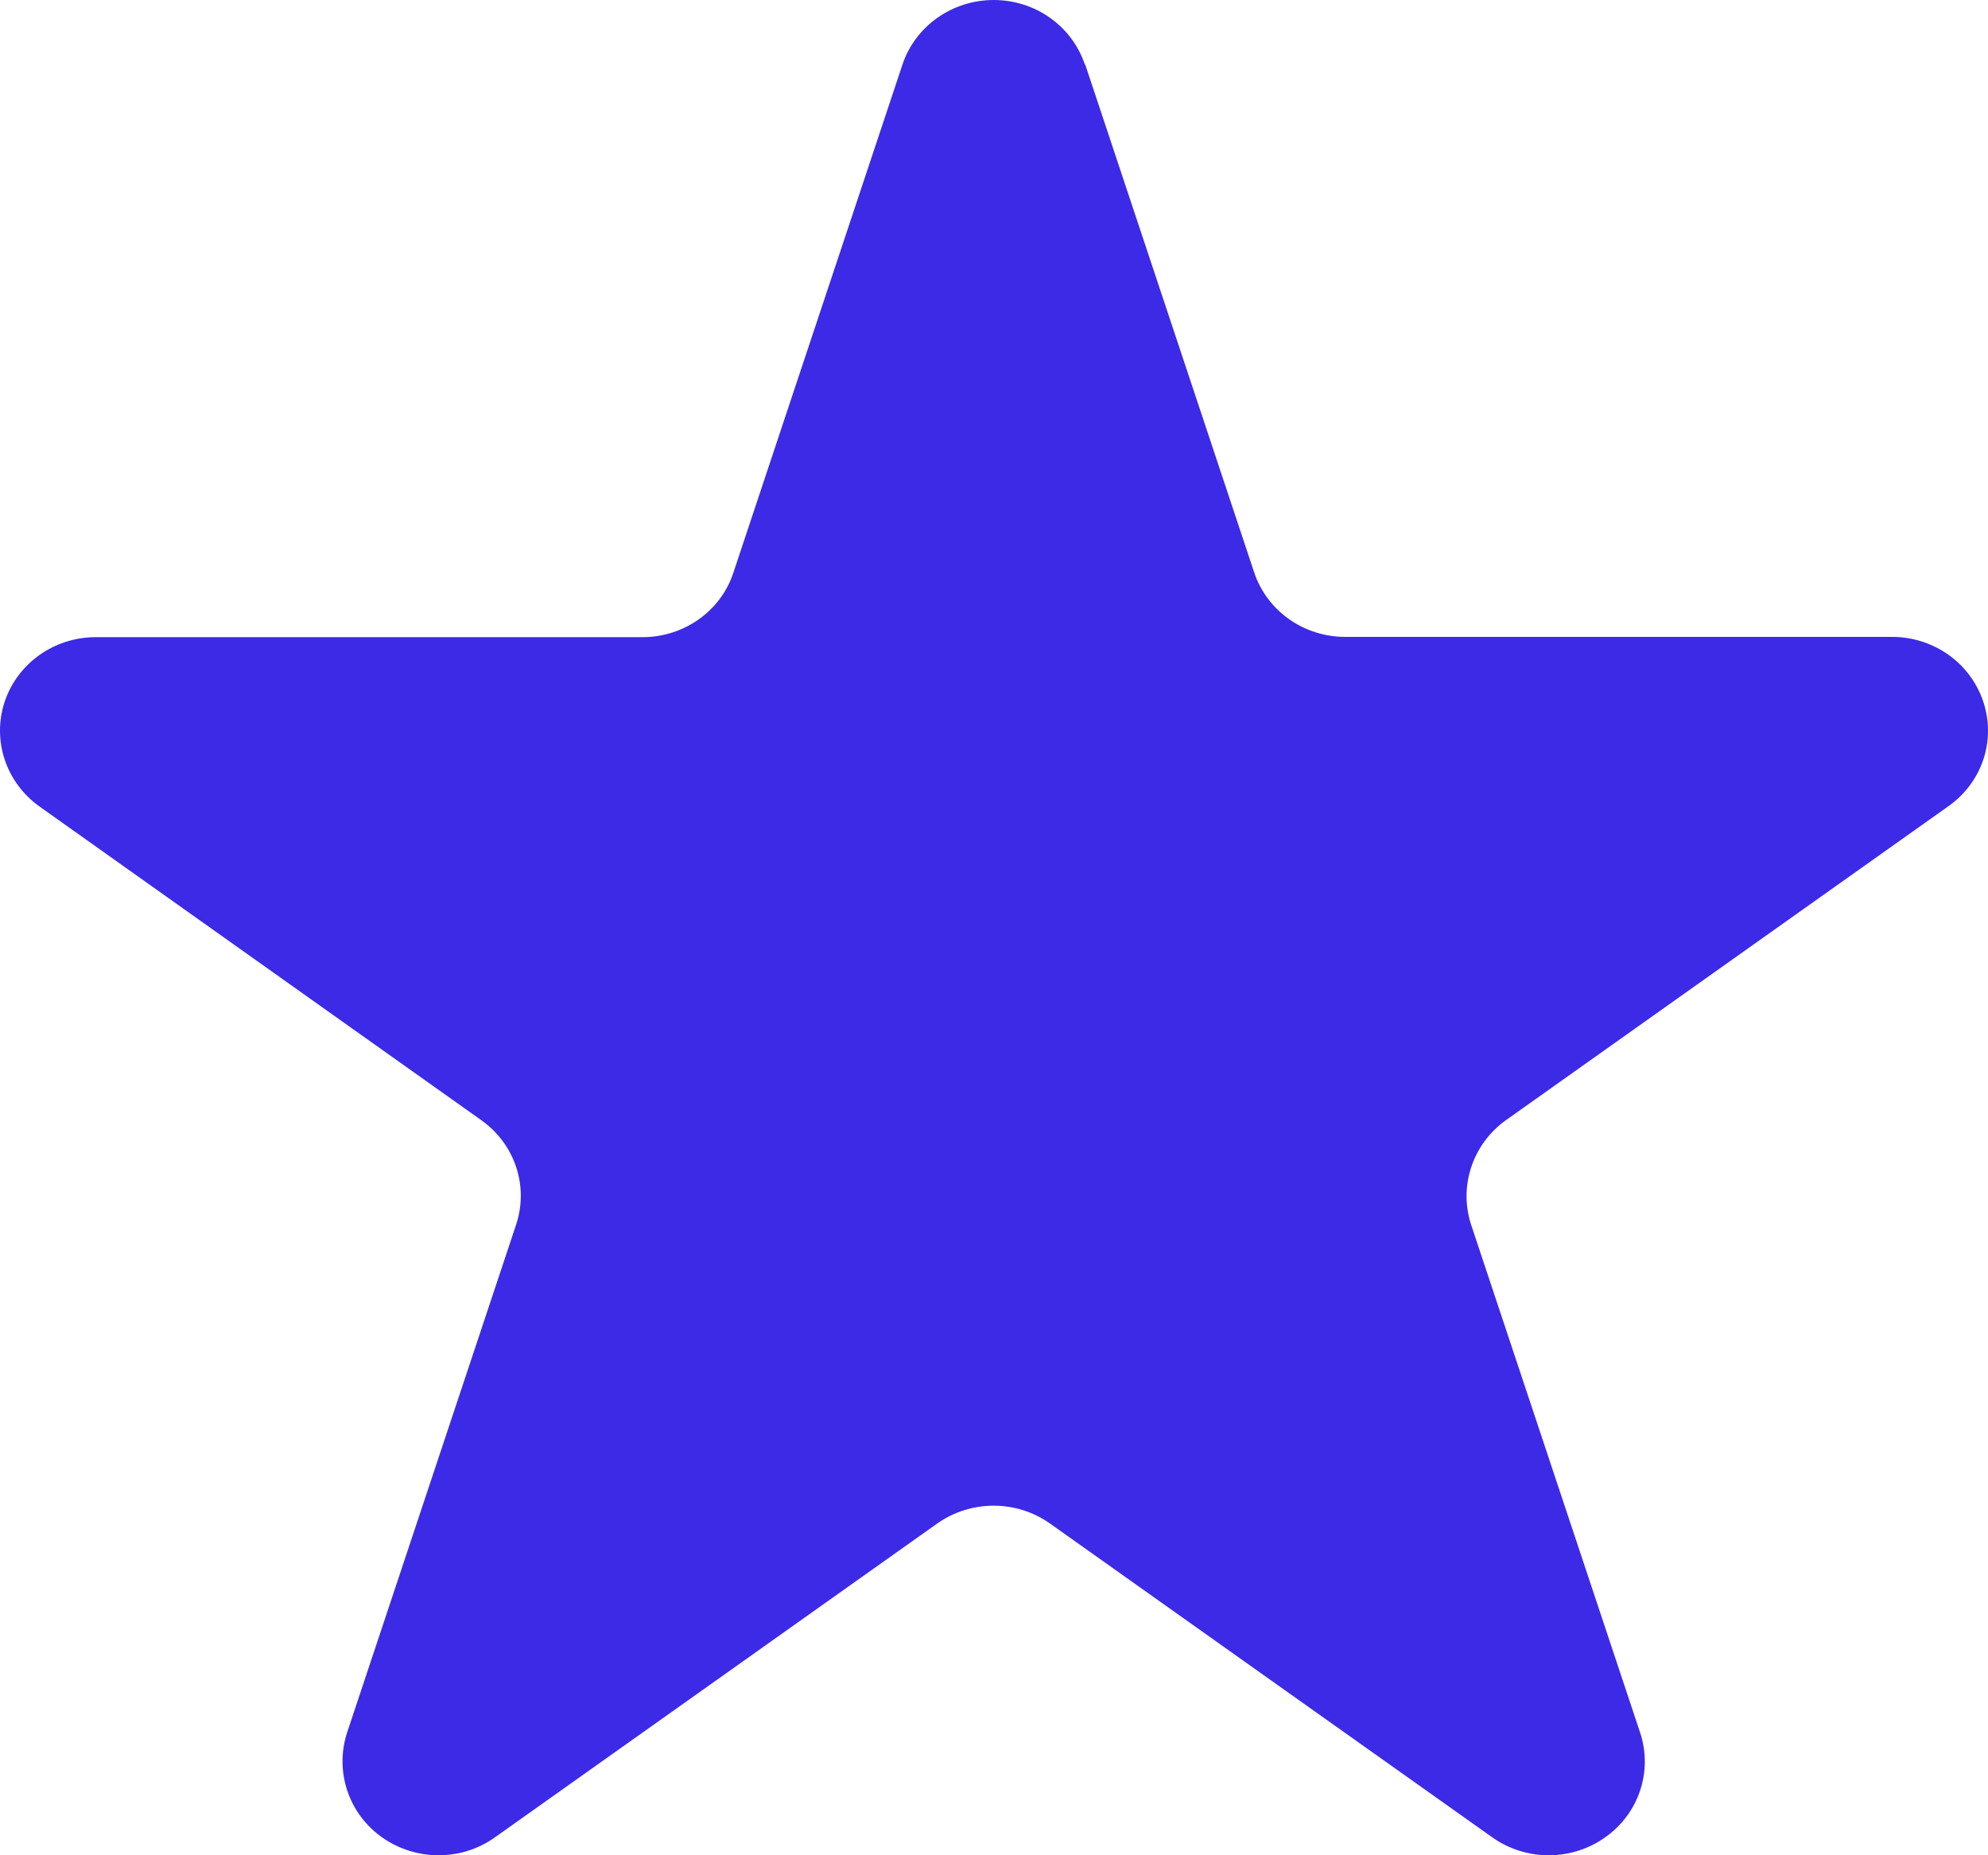 <svg width="15" height="14" viewBox="0 0 15 14" fill="none" xmlns="http://www.w3.org/2000/svg">
<path d="M8.188 0.486L9.463 4.319C9.56 4.61 9.837 4.806 10.15 4.806H14.276C14.59 4.806 14.867 5.003 14.964 5.294C15.062 5.586 14.956 5.904 14.701 6.084L11.364 8.452C11.111 8.632 11.005 8.952 11.1 9.242L12.375 13.074C12.472 13.366 12.366 13.686 12.111 13.865C11.858 14.045 11.513 14.045 11.26 13.865L7.923 11.497C7.669 11.317 7.326 11.317 7.071 11.497L3.734 13.865C3.481 14.045 3.138 14.045 2.883 13.865C2.629 13.686 2.524 13.366 2.619 13.074L3.894 9.242C3.991 8.95 3.885 8.632 3.63 8.452L0.298 6.086C0.045 5.906 -0.061 5.586 0.035 5.296C0.132 5.005 0.409 4.808 0.723 4.808H4.848C5.16 4.808 5.439 4.612 5.534 4.32L6.809 0.488C6.906 0.197 7.184 0 7.498 0C7.812 0 8.089 0.197 8.186 0.488L8.188 0.486Z" fill="#3C2AE7"/>
</svg>
